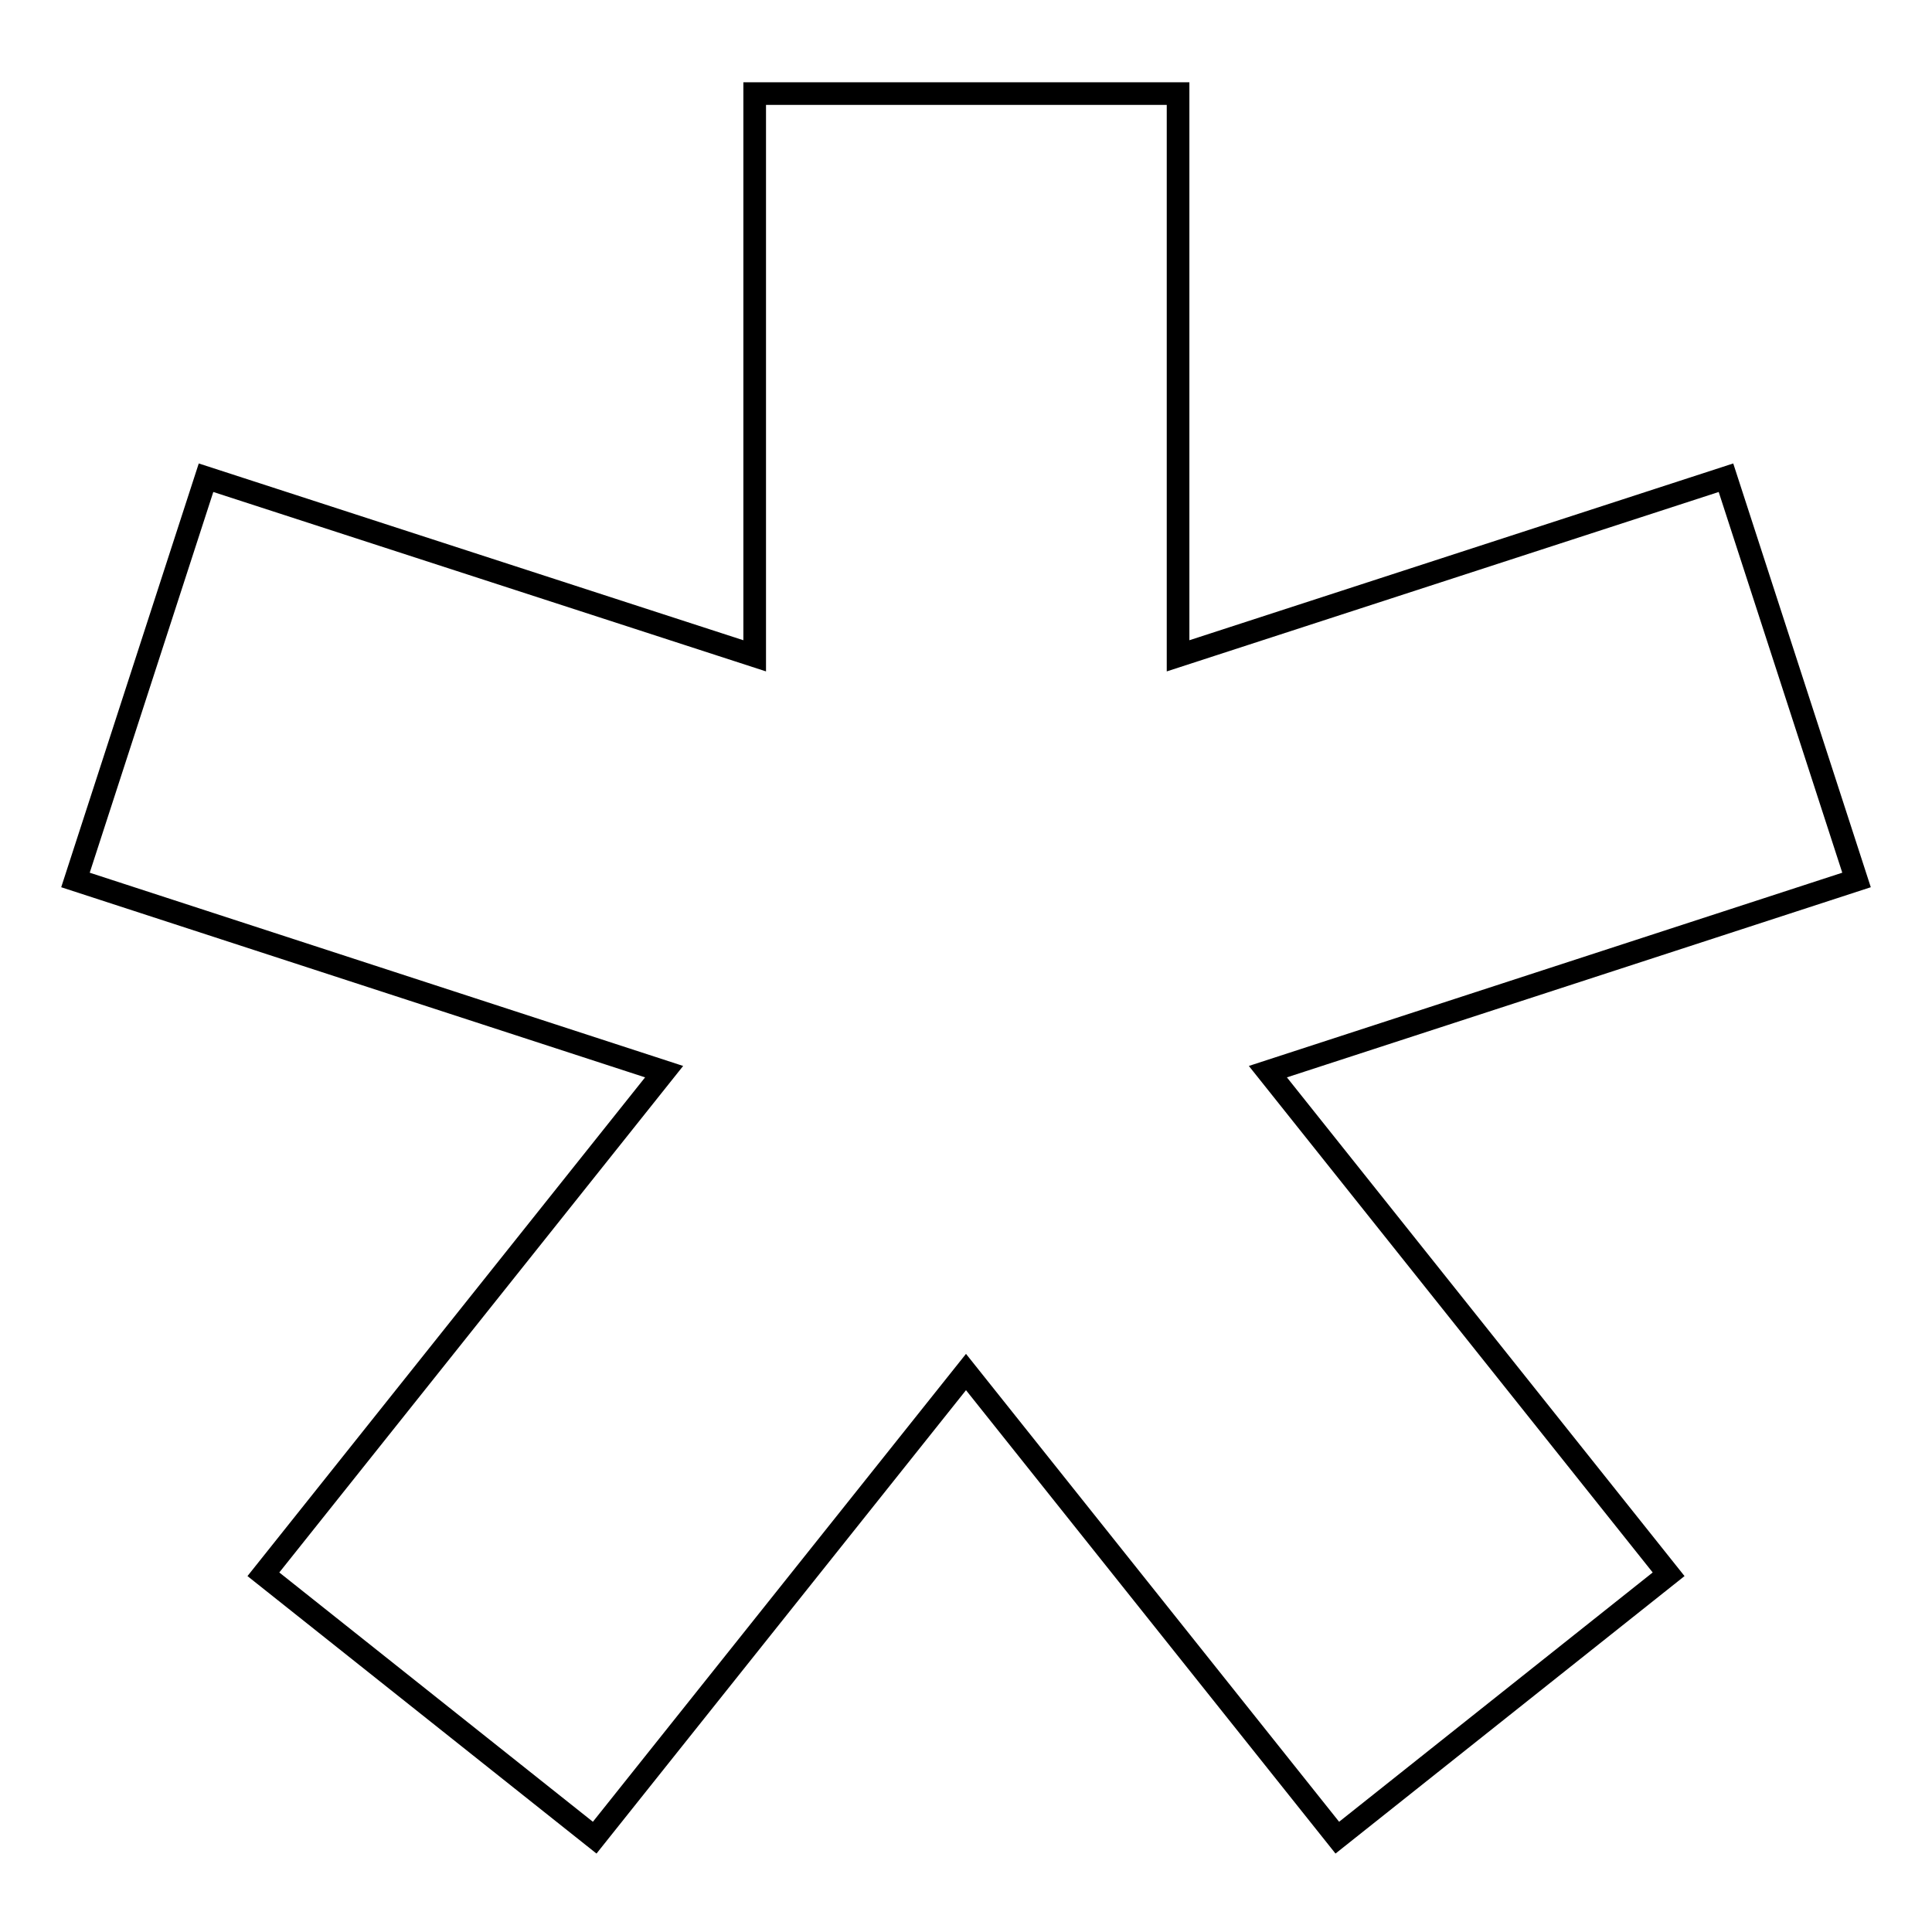 <?xml version="1.0" encoding="utf-8"?>
<!-- Svg Vector Icons : http://www.onlinewebfonts.com/icon -->
<!DOCTYPE svg PUBLIC "-//W3C//DTD SVG 1.1//EN" "http://www.w3.org/Graphics/SVG/1.1/DTD/svg11.dtd">
<svg version="1.1" xmlns="http://www.w3.org/2000/svg" xmlns:xlink="http://www.w3.org/1999/xlink" x="0px" y="0px" viewBox="0 0 256 256" enable-background="new 0 0 256 256" xml:space="preserve">
<g><g><path stroke-width="3" fill-opacity="0" stroke="#000000"  d="M246,116.6l-17.3-53.3l-72.6,23.6V12.4H100v74.5L27.3,63.3L10,116.6L88,142l-53.1,66.6l43.9,34.9l49.2-61.7l49.2,61.7l43.9-34.9L168,142L246,116.6z"/></g></g>
</svg>